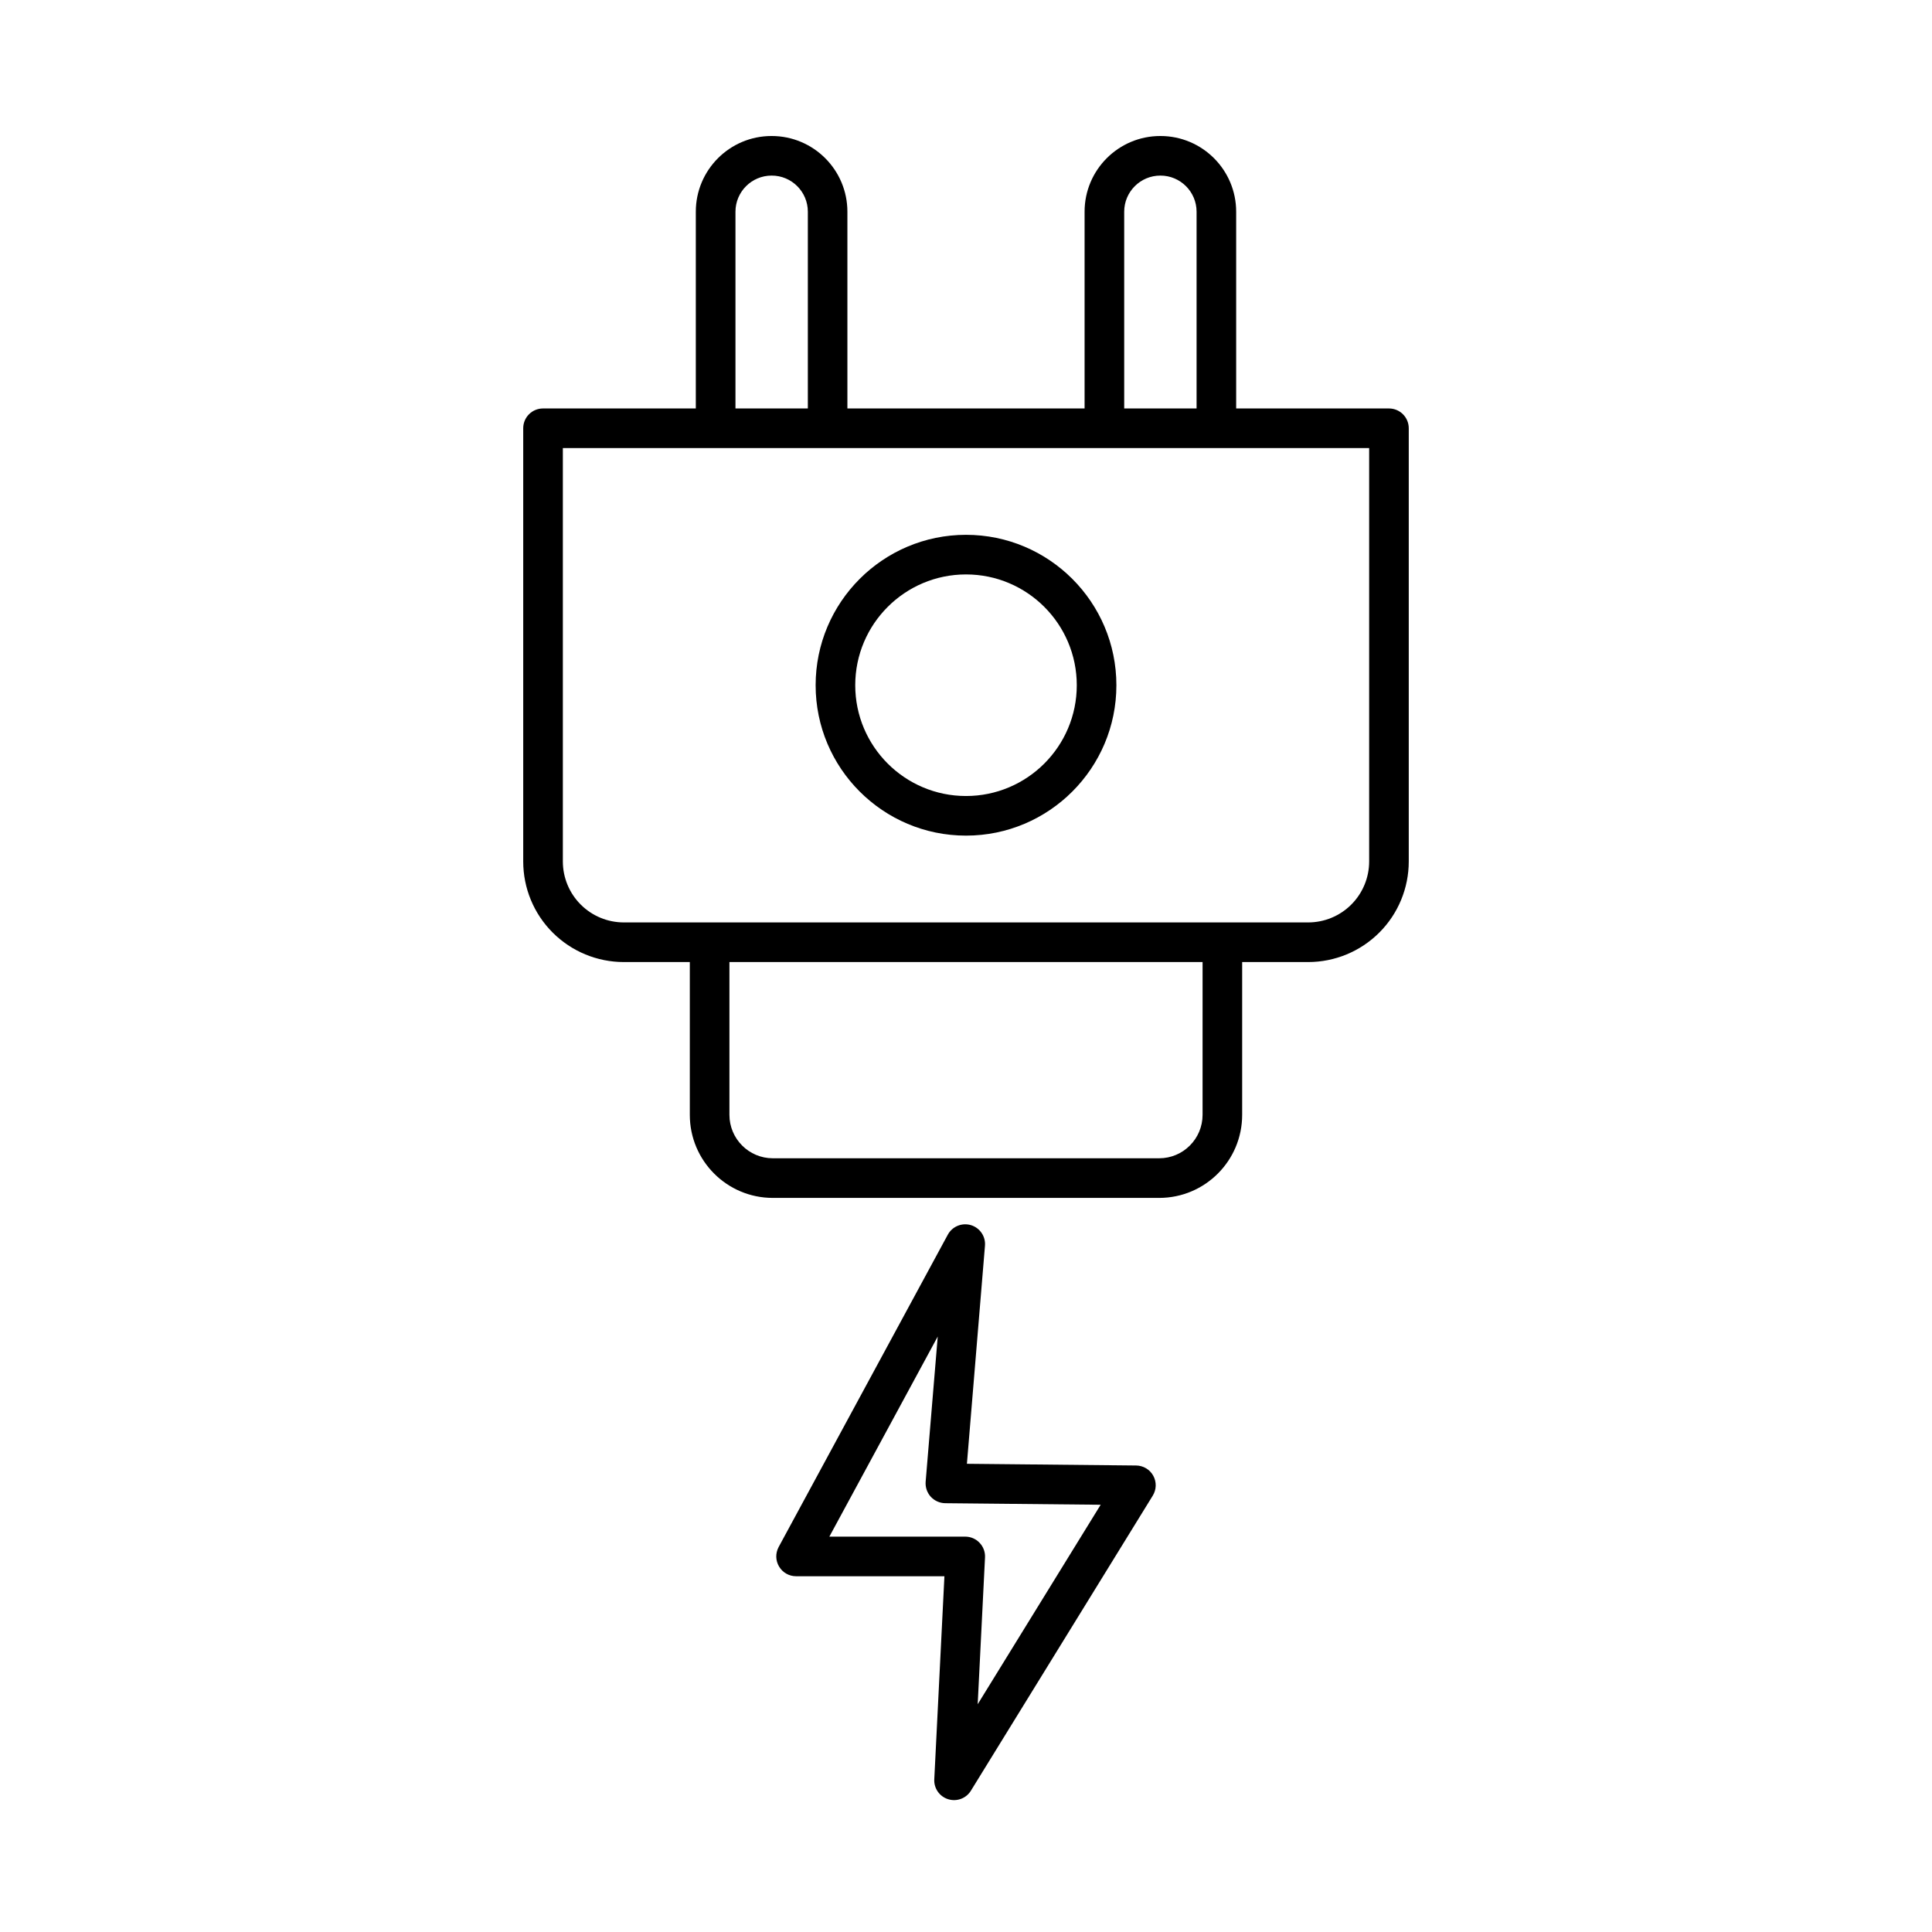 <?xml version="1.0" encoding="UTF-8"?>
<!-- Uploaded to: SVG Repo, www.svgrepo.com, Generator: SVG Repo Mixer Tools -->
<svg fill="#000000" width="800px" height="800px" version="1.1" viewBox="144 144 512 512" xmlns="http://www.w3.org/2000/svg">
 <path d="m394.28 561.72h-39.309c-1.848 0-3.559-0.965-4.504-2.562-0.957-1.586-0.988-3.559-0.117-5.184l44.828-82.773c1.188-2.184 3.738-3.234 6.121-2.531 2.383 0.715 3.938 2.992 3.727 5.469l-4.785 57.781 44.84 0.453c1.891 0.02 3.633 1.051 4.543 2.707 0.914 1.66 0.859 3.684-0.137 5.289l-48.188 78.184c-1.258 2.047-3.738 2.969-6.023 2.258-2.289-0.703-3.809-2.875-3.684-5.269l2.688-53.824zm-1.773-63.523-28.719 53.027h36.012c1.438 0 2.812 0.586 3.801 1.637 0.996 1.039 1.512 2.445 1.438 3.871l-1.941 38.91 32.59-52.867-41.195-0.41c-1.457-0.02-2.844-0.641-3.832-1.711-0.977-1.082-1.469-2.519-1.355-3.977l3.203-38.477zm38.918-245.95v-52.133c0-11.082 8.984-20.07 20.07-20.07h0.031c11.082 0 20.07 8.984 20.07 20.07v52.133h40.492c2.906 0 5.246 2.352 5.246 5.246v114.8c0 7.062-2.801 13.855-7.809 18.852-4.996 4.996-11.777 7.809-18.852 7.809h-17.488v40.492c0 12.156-9.844 22.012-22 22.012h-102.38c-12.156 0-22-9.855-22-22.012v-40.492h-17.488c-7.074 0-13.855-2.812-18.852-7.809-5.008-4.996-7.809-11.785-7.809-18.852v-114.8c0-2.898 2.34-5.246 5.246-5.246h40.492v-52.133c0-11.082 8.984-20.07 20.07-20.07h0.031c11.082 0 20.07 8.984 20.07 20.07v52.133zm31.27 146.7h-125.39v40.492c0 6.359 5.152 11.516 11.504 11.516h102.38c6.352 0 11.504-5.152 11.504-11.516zm44.145-136.21h-213.68v109.55c0 4.281 1.699 8.398 4.734 11.43 3.035 3.035 7.137 4.734 11.43 4.734h181.35c4.293 0 8.398-1.699 11.43-4.734 3.035-3.035 4.734-7.148 4.734-11.43zm-146.69 62.859c0 21.988 17.855 39.852 39.852 39.852 22 0 39.852-17.863 39.852-39.852 0-22-17.855-39.863-39.852-39.863-22 0-39.852 17.863-39.852 39.863zm10.496 0c0-16.207 13.152-29.367 29.355-29.367 16.207 0 29.355 13.16 29.355 29.367 0 16.195-13.152 29.355-29.355 29.355-16.207 0-29.355-13.16-29.355-29.355zm-12.562-73.355v-52.133c0-5.281-4.281-9.574-9.574-9.574h-0.031c-5.281 0-9.574 4.293-9.574 9.574v52.133zm103.02 0v-52.133c0-5.281-4.293-9.574-9.574-9.574h-0.031c-5.289 0-9.574 4.293-9.574 9.574v52.133z" fill-rule="evenodd"/>
</svg>
